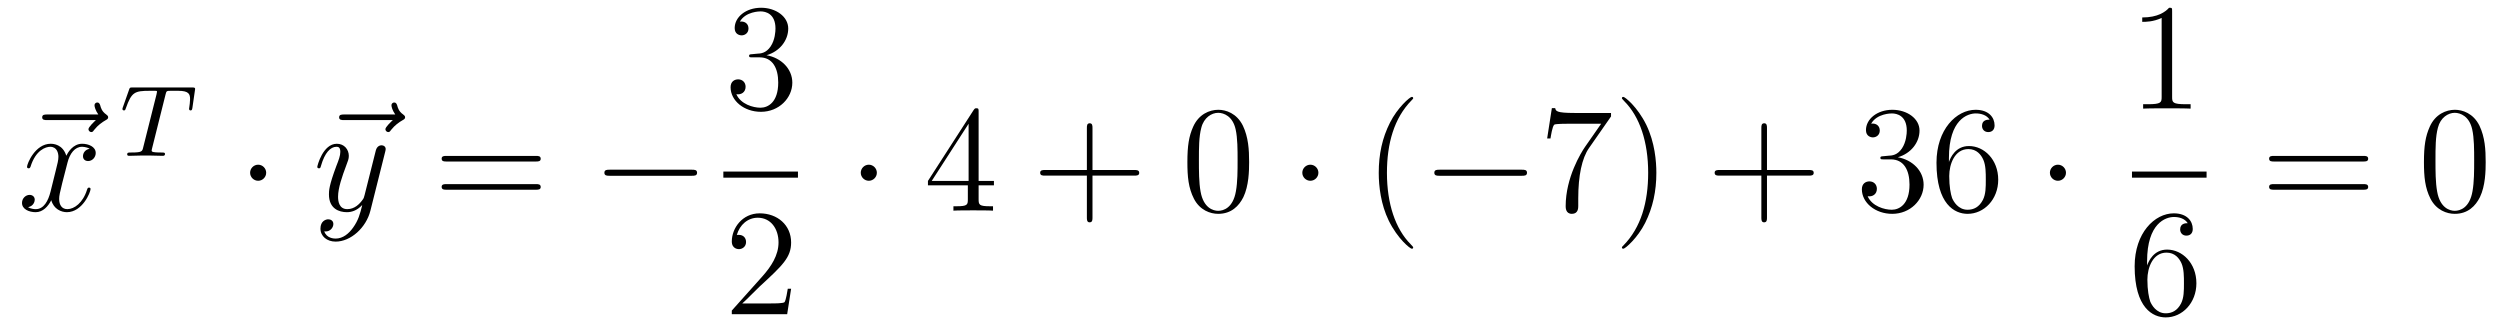 <?xml version='1.0'?>
<!-- This file was generated by dvisvgm 1.14.1 -->
<svg height='26pt' version='1.1' viewBox='0 -26 197 26' width='197pt' xmlns='http://www.w3.org/2000/svg' xmlns:xlink='http://www.w3.org/1999/xlink'>
<g id='page1'>
<g transform='matrix(1 0 0 1 -127 641)'>
<path d='M134.555 -657.537C134.412 -657.405 133.97 -656.987 133.97 -656.819C133.97 -656.7 134.077 -656.592 134.197 -656.592C134.304 -656.592 134.352 -656.664 134.436 -656.783C134.723 -657.142 135.046 -657.369 135.321 -657.525C135.44 -657.596 135.524 -657.632 135.524 -657.764C135.524 -657.871 135.428 -657.931 135.356 -657.991C135.022 -658.218 134.938 -658.541 134.902 -658.684C134.866 -658.78 134.83 -658.923 134.663 -658.923C134.591 -658.923 134.448 -658.875 134.448 -658.696C134.448 -658.588 134.52 -658.302 134.747 -657.979H130.73C130.527 -657.979 130.324 -657.979 130.324 -657.752C130.324 -657.537 130.539 -657.537 130.73 -657.537H134.555Z' fill-rule='evenodd'/>
<path d='M134.065 -655.277C133.683 -655.206 133.539 -654.919 133.539 -654.692C133.539 -654.405 133.766 -654.309 133.934 -654.309C134.292 -654.309 134.543 -654.62 134.543 -654.942C134.543 -655.445 133.97 -655.672 133.467 -655.672C132.738 -655.672 132.332 -654.954 132.224 -654.727C131.949 -655.624 131.208 -655.672 130.993 -655.672C129.774 -655.672 129.128 -654.106 129.128 -653.843C129.128 -653.795 129.176 -653.735 129.26 -653.735C129.355 -653.735 129.379 -653.807 129.403 -653.855C129.81 -655.182 130.611 -655.433 130.957 -655.433C131.495 -655.433 131.603 -654.931 131.603 -654.644C131.603 -654.381 131.531 -654.106 131.387 -653.532L130.981 -651.894C130.802 -651.177 130.455 -650.52 129.821 -650.52C129.762 -650.52 129.463 -650.52 129.212 -650.675C129.642 -650.759 129.738 -651.117 129.738 -651.261C129.738 -651.5 129.559 -651.643 129.331 -651.643C129.045 -651.643 128.734 -651.392 128.734 -651.01C128.734 -650.508 129.295 -650.28 129.81 -650.28C130.383 -650.28 130.79 -650.735 131.041 -651.225C131.232 -650.52 131.83 -650.28 132.272 -650.28C133.491 -650.28 134.137 -651.847 134.137 -652.109C134.137 -652.169 134.089 -652.217 134.017 -652.217C133.91 -652.217 133.898 -652.157 133.862 -652.062C133.539 -651.01 132.846 -650.52 132.308 -650.52C131.889 -650.52 131.662 -650.83 131.662 -651.32C131.662 -651.583 131.71 -651.775 131.901 -652.564L132.32 -654.189C132.499 -654.907 132.906 -655.433 133.455 -655.433C133.479 -655.433 133.814 -655.433 134.065 -655.277Z' fill-rule='evenodd'/>
<path d='M140.042 -659.541C140.113 -659.828 140.121 -659.844 140.448 -659.844H141.054C141.882 -659.844 141.978 -659.581 141.978 -659.182C141.978 -658.983 141.93 -658.64 141.922 -658.601C141.906 -658.513 141.898 -658.441 141.898 -658.425C141.898 -658.322 141.97 -658.298 142.018 -658.298C142.106 -658.298 142.137 -658.346 142.161 -658.497L142.377 -659.995C142.377 -660.107 142.281 -660.107 142.137 -660.107H137.444C137.245 -660.107 137.229 -660.107 137.173 -659.939L136.687 -658.561C136.671 -658.521 136.647 -658.457 136.647 -658.409C136.647 -658.346 136.703 -658.298 136.767 -658.298C136.854 -658.298 136.87 -658.338 136.918 -658.473C137.372 -659.748 137.603 -659.844 138.815 -659.844H139.125C139.364 -659.844 139.373 -659.836 139.373 -659.772C139.373 -659.748 139.341 -659.589 139.332 -659.557L138.281 -655.373C138.209 -655.071 138.185 -654.983 137.356 -654.983C137.101 -654.983 137.022 -654.983 137.022 -654.832C137.022 -654.823 137.022 -654.72 137.157 -654.72C137.372 -654.72 137.922 -654.744 138.137 -654.744H138.815C139.038 -654.744 139.596 -654.72 139.818 -654.72C139.882 -654.72 140.002 -654.72 140.002 -654.871C140.002 -654.983 139.914 -654.983 139.699 -654.983C139.508 -654.983 139.444 -654.983 139.237 -654.999C138.982 -655.023 138.95 -655.055 138.95 -655.158C138.95 -655.19 138.958 -655.222 138.982 -655.302L140.042 -659.541Z' fill-rule='evenodd'/>
<path d='M147.975 -653.388C147.975 -653.735 147.688 -654.022 147.342 -654.022C146.995 -654.022 146.708 -653.735 146.708 -653.388C146.708 -653.042 146.995 -652.755 147.342 -652.755C147.688 -652.755 147.975 -653.042 147.975 -653.388Z' fill-rule='evenodd'/>
<path d='M157.955 -657.537C157.811 -657.405 157.369 -656.987 157.369 -656.819C157.369 -656.7 157.477 -656.592 157.596 -656.592C157.704 -656.592 157.752 -656.664 157.835 -656.783C158.122 -657.142 158.445 -657.369 158.72 -657.525C158.839 -657.596 158.923 -657.632 158.923 -657.764C158.923 -657.871 158.828 -657.931 158.756 -657.991C158.421 -658.218 158.337 -658.541 158.302 -658.684C158.266 -658.78 158.23 -658.923 158.063 -658.923C157.991 -658.923 157.847 -658.875 157.847 -658.696C157.847 -658.588 157.919 -658.302 158.146 -657.979H154.129C153.926 -657.979 153.723 -657.979 153.723 -657.752C153.723 -657.537 153.938 -657.537 154.129 -657.537H157.955Z' fill-rule='evenodd'/>
<path d='M154.822 -649.061C154.5 -648.607 154.033 -648.2 153.447 -648.2C153.304 -648.2 152.73 -648.224 152.551 -648.774C152.587 -648.762 152.646 -648.762 152.67 -648.762C153.029 -648.762 153.268 -649.073 153.268 -649.348C153.268 -649.623 153.041 -649.719 152.862 -649.719C152.67 -649.719 152.252 -649.575 152.252 -648.989C152.252 -648.38 152.766 -647.961 153.447 -647.961C154.643 -647.961 155.85 -649.061 156.185 -650.388L157.356 -655.05C157.368 -655.11 157.392 -655.182 157.392 -655.253C157.392 -655.433 157.249 -655.552 157.07 -655.552C156.962 -655.552 156.711 -655.504 156.615 -655.146L155.731 -651.631C155.671 -651.416 155.671 -651.392 155.575 -651.261C155.336 -650.926 154.942 -650.52 154.368 -650.52C153.699 -650.52 153.639 -651.177 153.639 -651.5C153.639 -652.181 153.961 -653.102 154.284 -653.962C154.416 -654.309 154.487 -654.476 154.487 -654.715C154.487 -655.218 154.129 -655.672 153.543 -655.672C152.443 -655.672 152.001 -653.938 152.001 -653.843C152.001 -653.795 152.049 -653.735 152.133 -653.735C152.24 -653.735 152.252 -653.783 152.3 -653.95C152.587 -654.954 153.041 -655.433 153.507 -655.433C153.615 -655.433 153.818 -655.433 153.818 -655.038C153.818 -654.727 153.687 -654.381 153.507 -653.927C152.921 -652.36 152.921 -651.966 152.921 -651.679C152.921 -650.543 153.735 -650.28 154.332 -650.28C154.679 -650.28 155.109 -650.388 155.527 -650.83L155.54 -650.818C155.36 -650.113 155.241 -649.647 154.822 -649.061Z' fill-rule='evenodd'/>
<path d='M169.225 -654.273C169.392 -654.273 169.608 -654.273 169.608 -654.488C169.608 -654.715 169.404 -654.715 169.225 -654.715H162.184C162.017 -654.715 161.802 -654.715 161.802 -654.5C161.802 -654.273 162.005 -654.273 162.184 -654.273H169.225ZM169.225 -652.05C169.392 -652.05 169.608 -652.05 169.608 -652.265C169.608 -652.492 169.404 -652.492 169.225 -652.492H162.184C162.017 -652.492 161.802 -652.492 161.802 -652.277C161.802 -652.05 162.005 -652.05 162.184 -652.05H169.225Z' fill-rule='evenodd'/>
<path d='M181.511 -653.149C181.714 -653.149 181.929 -653.149 181.929 -653.388C181.929 -653.628 181.714 -653.628 181.511 -653.628H175.044C174.841 -653.628 174.625 -653.628 174.625 -653.388C174.625 -653.149 174.841 -653.149 175.044 -653.149H181.511Z' fill-rule='evenodd'/>
<path d='M186.28 -662.732C186.076 -662.72 186.028 -662.707 186.028 -662.6C186.028 -662.481 186.088 -662.481 186.303 -662.481H186.853C187.869 -662.481 188.324 -661.644 188.324 -660.496C188.324 -658.93 187.511 -658.512 186.925 -658.512C186.351 -658.512 185.371 -658.787 185.024 -659.576C185.407 -659.516 185.753 -659.731 185.753 -660.161C185.753 -660.508 185.502 -660.747 185.168 -660.747C184.881 -660.747 184.57 -660.58 184.57 -660.126C184.57 -659.062 185.634 -658.189 186.961 -658.189C188.383 -658.189 189.435 -659.277 189.435 -660.484C189.435 -661.584 188.551 -662.445 187.403 -662.648C188.443 -662.947 189.113 -663.819 189.113 -664.752C189.113 -665.696 188.133 -666.389 186.973 -666.389C185.778 -666.389 184.893 -665.66 184.893 -664.788C184.893 -664.309 185.263 -664.214 185.443 -664.214C185.694 -664.214 185.981 -664.393 185.981 -664.752C185.981 -665.134 185.694 -665.302 185.431 -665.302C185.359 -665.302 185.335 -665.302 185.299 -665.29C185.753 -666.102 186.877 -666.102 186.937 -666.102C187.332 -666.102 188.108 -665.923 188.108 -664.752C188.108 -664.525 188.073 -663.855 187.726 -663.341C187.368 -662.815 186.961 -662.779 186.638 -662.767L186.28 -662.732Z' fill-rule='evenodd'/>
<path d='M184 -653H189.879V-653.481H184'/>
<path d='M189.34 -644.248H189.077C189.041 -644.045 188.945 -643.387 188.826 -643.196C188.742 -643.089 188.061 -643.089 187.702 -643.089H185.491C185.813 -643.364 186.543 -644.129 186.853 -644.416C188.67 -646.089 189.34 -646.711 189.34 -647.894C189.34 -649.269 188.252 -650.189 186.865 -650.189S184.666 -649.006 184.666 -647.978C184.666 -647.368 185.192 -647.368 185.228 -647.368C185.479 -647.368 185.789 -647.547 185.789 -647.93C185.789 -648.265 185.562 -648.492 185.228 -648.492C185.12 -648.492 185.096 -648.492 185.06 -648.48C185.288 -649.293 185.933 -649.843 186.71 -649.843C187.726 -649.843 188.348 -648.994 188.348 -647.894C188.348 -646.878 187.762 -645.993 187.081 -645.228L184.666 -642.527V-642.24H189.029L189.34 -644.248Z' fill-rule='evenodd'/>
<path d='M196.096 -653.388C196.096 -653.735 195.809 -654.022 195.462 -654.022C195.115 -654.022 194.828 -653.735 194.828 -653.388C194.828 -653.042 195.115 -652.755 195.462 -652.755C195.809 -652.755 196.096 -653.042 196.096 -653.388Z' fill-rule='evenodd'/>
<path d='M204.115 -658.182C204.115 -658.409 204.115 -658.469 203.947 -658.469C203.852 -658.469 203.816 -658.469 203.72 -658.326L200.122 -652.743V-652.396H203.266V-651.308C203.266 -650.866 203.242 -650.747 202.369 -650.747H202.13V-650.4C202.405 -650.424 203.35 -650.424 203.684 -650.424C204.019 -650.424 204.976 -650.424 205.25 -650.4V-650.747H205.012C204.151 -650.747 204.115 -650.866 204.115 -651.308V-652.396H205.322V-652.743H204.115V-658.182ZM203.326 -657.25V-652.743H200.42L203.326 -657.25Z' fill-rule='evenodd'/>
<path d='M213.088 -653.161H216.388C216.554 -653.161 216.77 -653.161 216.77 -653.377C216.77 -653.604 216.566 -653.604 216.388 -653.604H213.088V-656.903C213.088 -657.07 213.088 -657.286 212.873 -657.286C212.646 -657.286 212.646 -657.082 212.646 -656.903V-653.604H209.346C209.179 -653.604 208.964 -653.604 208.964 -653.388C208.964 -653.161 209.167 -653.161 209.346 -653.161H212.646V-649.862C212.646 -649.695 212.646 -649.48 212.861 -649.48C213.088 -649.48 213.088 -649.683 213.088 -649.862V-653.161Z' fill-rule='evenodd'/>
<path d='M225.431 -654.225C225.431 -655.218 225.371 -656.186 224.941 -657.094C224.45 -658.087 223.59 -658.349 223.004 -658.349C222.311 -658.349 221.462 -658.003 221.02 -657.011C220.685 -656.257 220.566 -655.516 220.566 -654.225C220.566 -653.066 220.649 -652.193 221.08 -651.344C221.545 -650.436 222.371 -650.149 222.992 -650.149C224.033 -650.149 224.63 -650.771 224.977 -651.464C225.407 -652.36 225.431 -653.532 225.431 -654.225ZM222.992 -650.388C222.61 -650.388 221.833 -650.603 221.605 -651.906C221.474 -652.623 221.474 -653.532 221.474 -654.369C221.474 -655.349 221.474 -656.233 221.665 -656.939C221.868 -657.74 222.479 -658.11 222.992 -658.11C223.446 -658.11 224.14 -657.835 224.368 -656.808C224.522 -656.126 224.522 -655.182 224.522 -654.369C224.522 -653.568 224.522 -652.659 224.39 -651.93C224.164 -650.615 223.411 -650.388 222.992 -650.388Z' fill-rule='evenodd'/>
<path d='M230.89 -653.388C230.89 -653.735 230.603 -654.022 230.256 -654.022S229.622 -653.735 229.622 -653.388C229.622 -653.042 229.909 -652.755 230.256 -652.755S230.89 -653.042 230.89 -653.388Z' fill-rule='evenodd'/>
<path d='M238.358 -647.495C238.358 -647.531 238.358 -647.555 238.156 -647.758C236.96 -648.966 236.291 -650.938 236.291 -653.377C236.291 -655.696 236.852 -657.692 238.24 -659.103C238.358 -659.21 238.358 -659.234 238.358 -659.27C238.358 -659.342 238.3 -659.366 238.252 -659.366C238.096 -659.366 237.115 -658.505 236.53 -657.333C235.92 -656.126 235.645 -654.847 235.645 -653.377C235.645 -652.312 235.812 -650.89 236.434 -649.611C237.139 -648.177 238.12 -647.399 238.252 -647.399C238.3 -647.399 238.358 -647.423 238.358 -647.495Z' fill-rule='evenodd'/>
<path d='M246.91 -653.149C247.114 -653.149 247.328 -653.149 247.328 -653.388C247.328 -653.628 247.114 -653.628 246.91 -653.628H240.443C240.24 -653.628 240.024 -653.628 240.024 -653.388C240.024 -653.149 240.24 -653.149 240.443 -653.149H246.91Z' fill-rule='evenodd'/>
<path d='M253.949 -657.823V-658.098H251.068C249.622 -658.098 249.598 -658.254 249.55 -658.481H249.287L248.916 -656.09H249.179C249.215 -656.305 249.323 -657.047 249.478 -657.178C249.574 -657.25 250.47 -657.25 250.638 -657.25H253.172L251.905 -655.433C251.582 -654.967 250.375 -653.006 250.375 -650.759C250.375 -650.627 250.375 -650.149 250.865 -650.149C251.366 -650.149 251.366 -650.615 251.366 -650.771V-651.368C251.366 -653.149 251.653 -654.536 252.216 -655.337L253.949 -657.823ZM257.521 -653.377C257.521 -654.285 257.402 -655.767 256.733 -657.154C256.027 -658.588 255.047 -659.366 254.916 -659.366C254.868 -659.366 254.808 -659.342 254.808 -659.27C254.808 -659.234 254.808 -659.21 255.011 -659.007C256.207 -657.8 256.876 -655.827 256.876 -653.388C256.876 -651.069 256.314 -649.073 254.928 -647.662C254.808 -647.555 254.808 -647.531 254.808 -647.495C254.808 -647.423 254.868 -647.399 254.916 -647.399C255.071 -647.399 256.051 -648.26 256.637 -649.432C257.246 -650.651 257.521 -651.942 257.521 -653.377Z' fill-rule='evenodd'/>
<path d='M266.238 -653.161H269.537C269.705 -653.161 269.92 -653.161 269.92 -653.377C269.92 -653.604 269.717 -653.604 269.537 -653.604H266.238V-656.903C266.238 -657.07 266.238 -657.286 266.022 -657.286C265.795 -657.286 265.795 -657.082 265.795 -656.903V-653.604H262.496C262.328 -653.604 262.114 -653.604 262.114 -653.388C262.114 -653.161 262.316 -653.161 262.496 -653.161H265.795V-649.862C265.795 -649.695 265.795 -649.48 266.011 -649.48C266.238 -649.48 266.238 -649.683 266.238 -649.862V-653.161Z' fill-rule='evenodd'/>
<path d='M275.425 -654.692C275.221 -654.68 275.173 -654.667 275.173 -654.56C275.173 -654.441 275.233 -654.441 275.449 -654.441H275.999C277.015 -654.441 277.469 -653.604 277.469 -652.456C277.469 -650.89 276.656 -650.472 276.071 -650.472C275.496 -650.472 274.517 -650.747 274.17 -651.536C274.552 -651.476 274.898 -651.691 274.898 -652.121C274.898 -652.468 274.648 -652.707 274.313 -652.707C274.026 -652.707 273.715 -652.54 273.715 -652.086C273.715 -651.022 274.78 -650.149 276.107 -650.149C277.529 -650.149 278.581 -651.237 278.581 -652.444C278.581 -653.544 277.697 -654.405 276.548 -654.608C277.589 -654.907 278.258 -655.779 278.258 -656.712C278.258 -657.656 277.278 -658.349 276.118 -658.349C274.922 -658.349 274.038 -657.62 274.038 -656.748C274.038 -656.269 274.409 -656.174 274.588 -656.174C274.84 -656.174 275.126 -656.353 275.126 -656.712C275.126 -657.094 274.84 -657.262 274.577 -657.262C274.505 -657.262 274.481 -657.262 274.445 -657.25C274.898 -658.062 276.023 -658.062 276.082 -658.062C276.476 -658.062 277.254 -657.883 277.254 -656.712C277.254 -656.485 277.218 -655.815 276.871 -655.301C276.512 -654.775 276.107 -654.739 275.784 -654.727L275.425 -654.692ZM280.576 -654.56C280.576 -657.584 282.046 -658.062 282.691 -658.062C283.122 -658.062 283.552 -657.931 283.78 -657.573C283.636 -657.573 283.182 -657.573 283.182 -657.082C283.182 -656.819 283.361 -656.592 283.672 -656.592C283.97 -656.592 284.173 -656.772 284.173 -657.118C284.173 -657.74 283.72 -658.349 282.679 -658.349C281.173 -658.349 279.595 -656.808 279.595 -654.177C279.595 -650.89 281.03 -650.149 282.046 -650.149C283.349 -650.149 284.46 -651.285 284.46 -652.839C284.46 -654.428 283.349 -655.492 282.154 -655.492C281.089 -655.492 280.696 -654.572 280.576 -654.237V-654.56ZM282.046 -650.472C281.293 -650.472 280.934 -651.141 280.826 -651.392C280.718 -651.703 280.6 -652.289 280.6 -653.126C280.6 -654.07 281.03 -655.253 282.106 -655.253C282.763 -655.253 283.11 -654.811 283.289 -654.405C283.481 -653.962 283.481 -653.365 283.481 -652.851C283.481 -652.241 283.481 -651.703 283.253 -651.249C282.954 -650.675 282.524 -650.472 282.046 -650.472Z' fill-rule='evenodd'/>
<path d='M289.799 -653.388C289.799 -653.735 289.512 -654.022 289.165 -654.022C288.818 -654.022 288.532 -653.735 288.532 -653.388C288.532 -653.042 288.818 -652.755 289.165 -652.755C289.512 -652.755 289.799 -653.042 289.799 -653.388Z' fill-rule='evenodd'/>
<path d='M298.163 -666.102C298.163 -666.378 298.163 -666.389 297.924 -666.389C297.637 -666.067 297.04 -665.624 295.808 -665.624V-665.278C296.083 -665.278 296.681 -665.278 297.338 -665.588V-659.36C297.338 -658.93 297.302 -658.787 296.25 -658.787H295.879V-658.44C296.202 -658.464 297.362 -658.464 297.756 -658.464C298.151 -658.464 299.298 -658.464 299.621 -658.44V-658.787H299.251C298.199 -658.787 298.163 -658.93 298.163 -659.36V-666.102Z' fill-rule='evenodd'/>
<path d='M295 -653H300.878V-653.481H295'/>
<path d='M296.19 -646.4C296.19 -649.424 297.661 -649.902 298.307 -649.902C298.736 -649.902 299.167 -649.771 299.394 -649.413C299.251 -649.413 298.796 -649.413 298.796 -648.922C298.796 -648.659 298.975 -648.432 299.286 -648.432C299.585 -648.432 299.789 -648.612 299.789 -648.958C299.789 -649.58 299.334 -650.189 298.295 -650.189C296.788 -650.189 295.21 -648.648 295.21 -646.017C295.21 -642.73 296.645 -641.989 297.661 -641.989C298.963 -641.989 300.076 -643.125 300.076 -644.679C300.076 -646.268 298.963 -647.332 297.768 -647.332C296.705 -647.332 296.31 -646.412 296.19 -646.077V-646.4ZM297.661 -642.312C296.908 -642.312 296.549 -642.981 296.441 -643.232C296.334 -643.543 296.214 -644.129 296.214 -644.966C296.214 -645.91 296.645 -647.093 297.721 -647.093C298.378 -647.093 298.724 -646.651 298.904 -646.245C299.095 -645.802 299.095 -645.205 299.095 -644.691C299.095 -644.081 299.095 -643.543 298.868 -643.089C298.57 -642.515 298.139 -642.312 297.661 -642.312Z' fill-rule='evenodd'/>
<path d='M313.229 -654.273C313.397 -654.273 313.612 -654.273 313.612 -654.488C313.612 -654.715 313.409 -654.715 313.229 -654.715H306.188C306.02 -654.715 305.806 -654.715 305.806 -654.5C305.806 -654.273 306.008 -654.273 306.188 -654.273H313.229ZM313.229 -652.05C313.397 -652.05 313.612 -652.05 313.612 -652.265C313.612 -652.492 313.409 -652.492 313.229 -652.492H306.188C306.02 -652.492 305.806 -652.492 305.806 -652.277C305.806 -652.05 306.008 -652.05 306.188 -652.05H313.229Z' fill-rule='evenodd'/>
<path d='M322.872 -654.225C322.872 -655.218 322.813 -656.186 322.382 -657.094C321.893 -658.087 321.031 -658.349 320.446 -658.349C319.752 -658.349 318.904 -658.003 318.462 -657.011C318.127 -656.257 318.007 -655.516 318.007 -654.225C318.007 -653.066 318.091 -652.193 318.521 -651.344C318.988 -650.436 319.812 -650.149 320.434 -650.149C321.474 -650.149 322.072 -650.771 322.418 -651.464C322.849 -652.36 322.872 -653.532 322.872 -654.225ZM320.434 -650.388C320.052 -650.388 319.274 -650.603 319.048 -651.906C318.916 -652.623 318.916 -653.532 318.916 -654.369C318.916 -655.349 318.916 -656.233 319.108 -656.939C319.31 -657.74 319.92 -658.11 320.434 -658.11C320.888 -658.11 321.582 -657.835 321.809 -656.808C321.964 -656.126 321.964 -655.182 321.964 -654.369C321.964 -653.568 321.964 -652.659 321.833 -651.93C321.606 -650.615 320.852 -650.388 320.434 -650.388Z' fill-rule='evenodd'/>
</g>
</g>
</svg>

